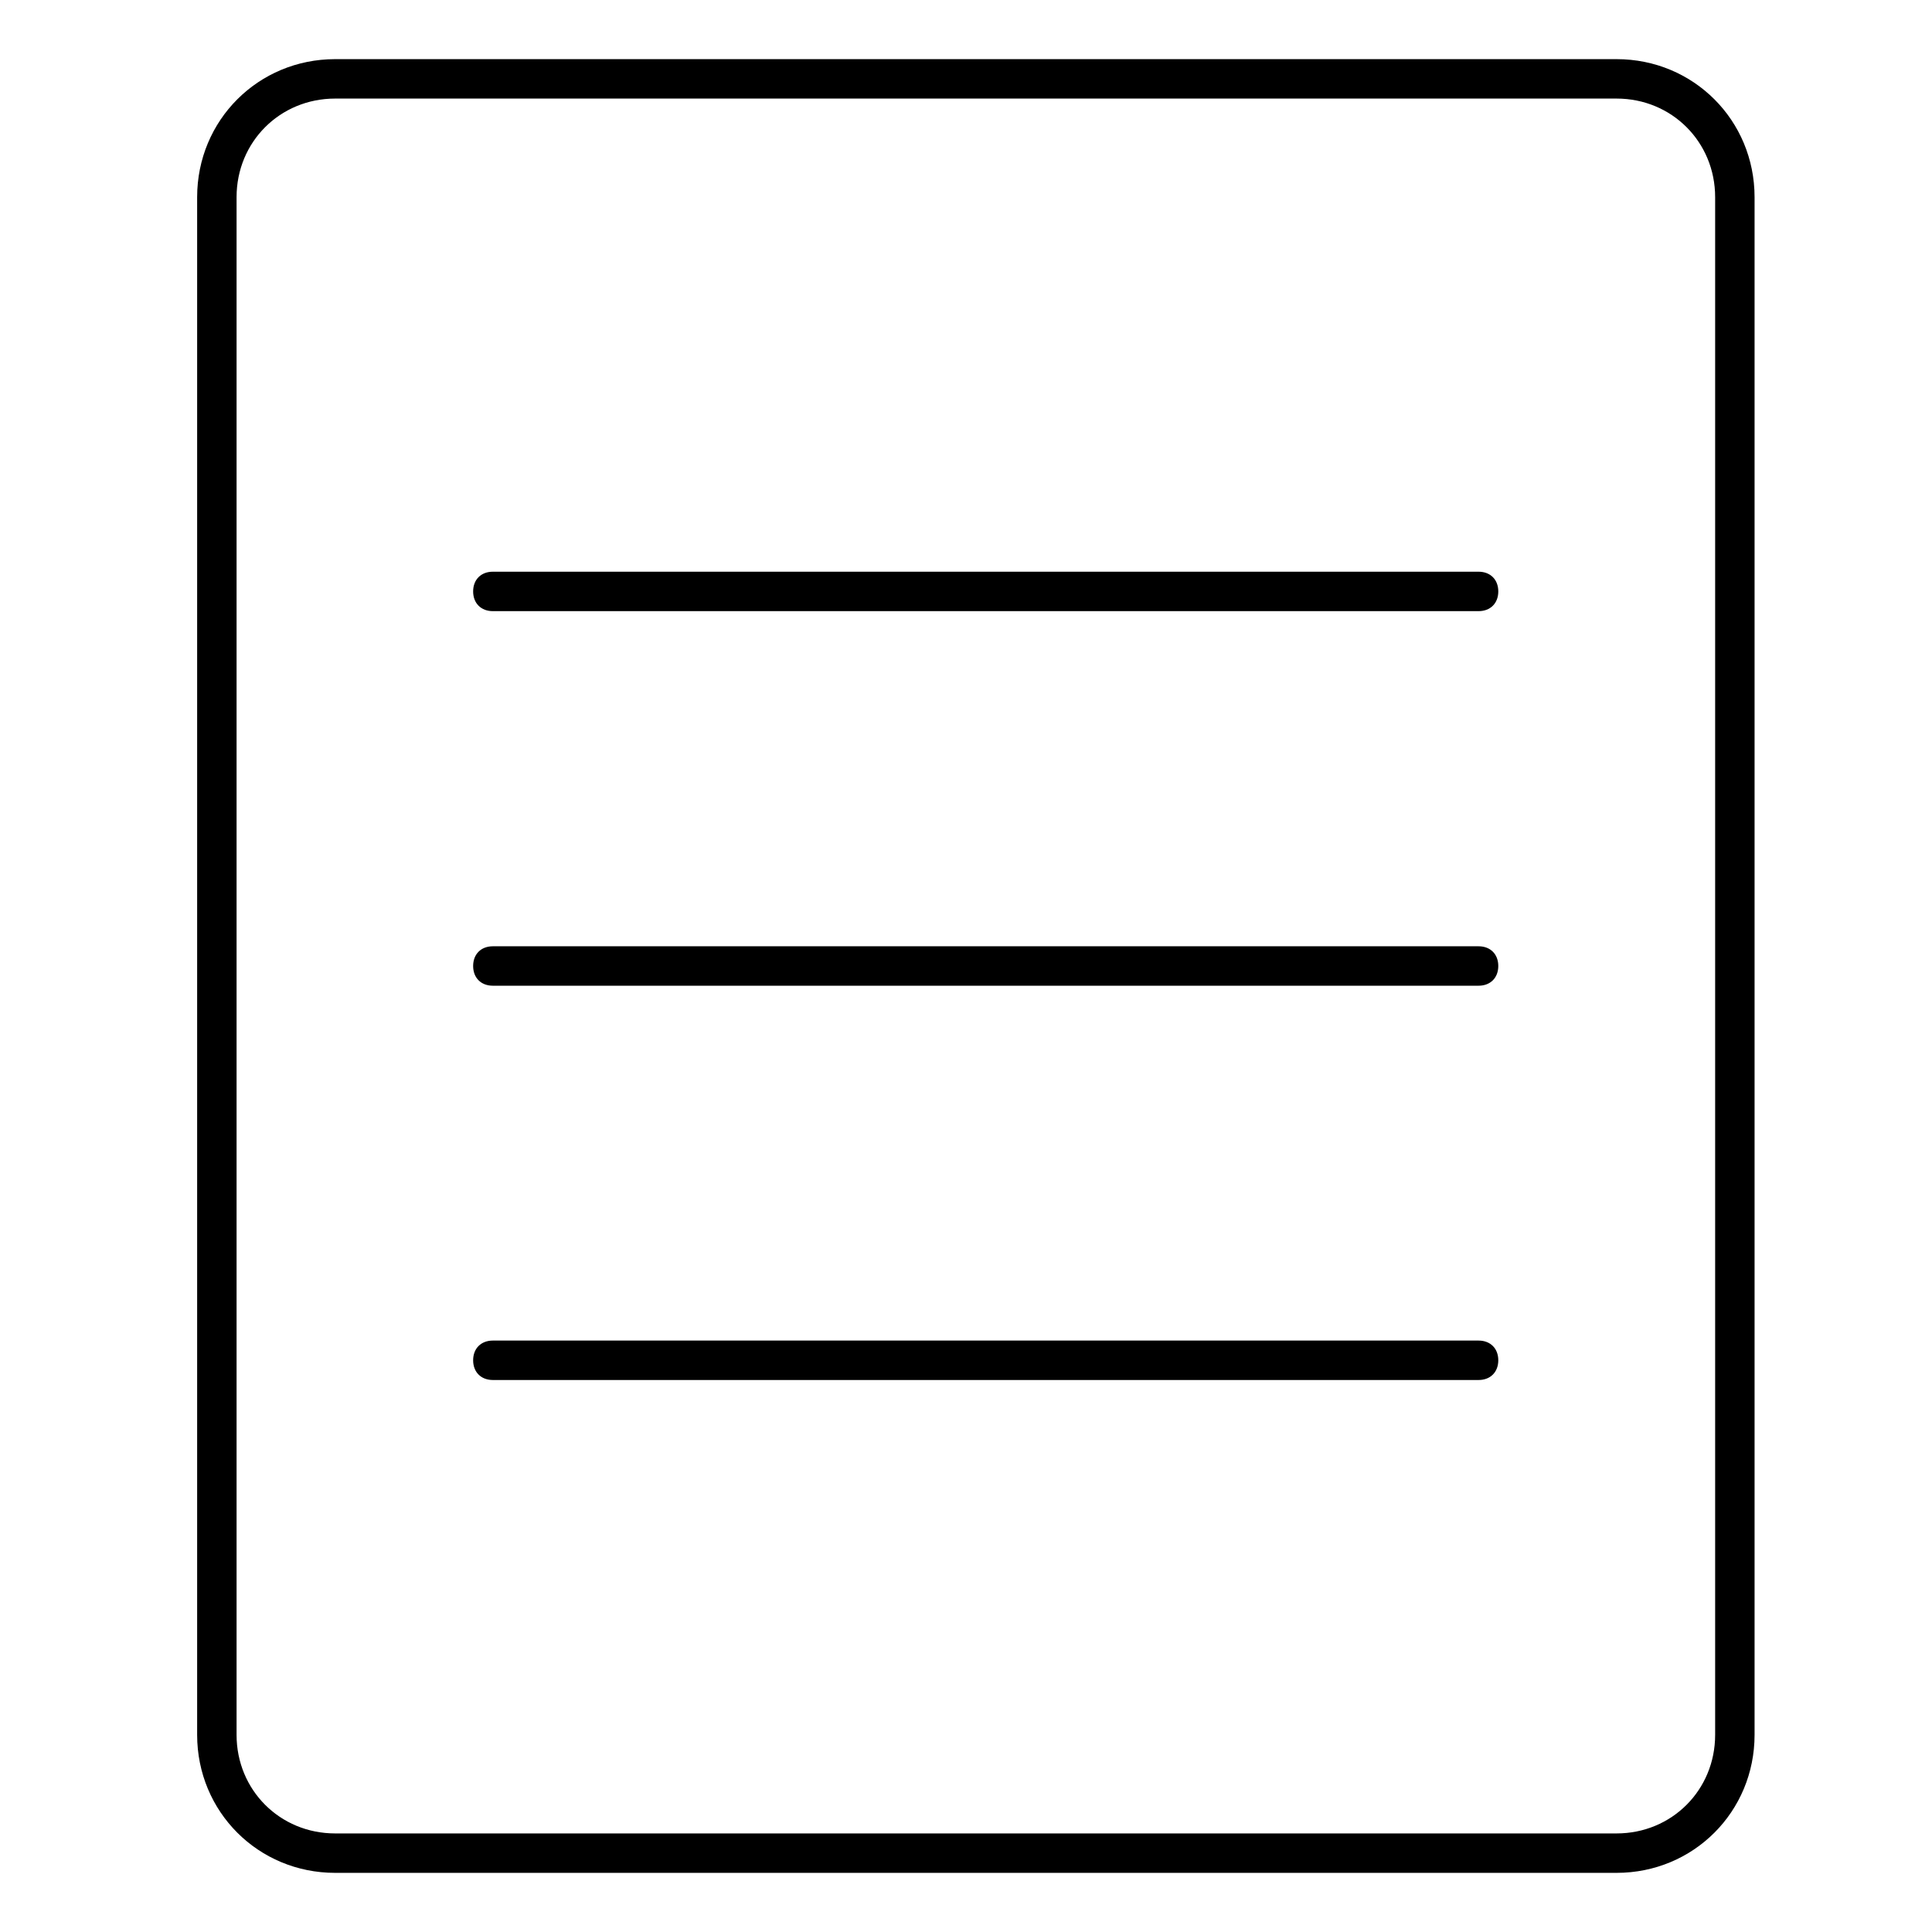 <?xml version="1.0" encoding="UTF-8"?> <!-- Generator: Adobe Illustrator 24.0.1, SVG Export Plug-In . SVG Version: 6.00 Build 0) --> <svg xmlns="http://www.w3.org/2000/svg" xmlns:xlink="http://www.w3.org/1999/xlink" id="Layer_1" x="0px" y="0px" viewBox="0 0 98 98" style="enable-background:new 0 0 98 98;" xml:space="preserve"> <g> <path d="M82,95H17c-3.9,0-7-3.1-7-7V10c0-3.9,3.1-7,7-7h65c3.9,0,7,3.1,7,7v78C89,91.9,85.9,95,82,95z M17,5c-2.8,0-5,2.2-5,5v78 c0,2.8,2.2,5,5,5h65c2.8,0,5-2.2,5-5V10c0-2.8-2.2-5-5-5H17z"></path> </g> <g> <path d="M75,31H25c-0.6,0-1-0.4-1-1s0.4-1,1-1h50c0.6,0,1,0.4,1,1S75.6,31,75,31z"></path> </g> <g> <path d="M75,50H25c-0.6,0-1-0.4-1-1s0.4-1,1-1h50c0.6,0,1,0.4,1,1S75.6,50,75,50z"></path> </g> <g> <path d="M75,70H25c-0.6,0-1-0.4-1-1s0.4-1,1-1h50c0.6,0,1,0.4,1,1S75.6,70,75,70z"></path> </g> </svg> 